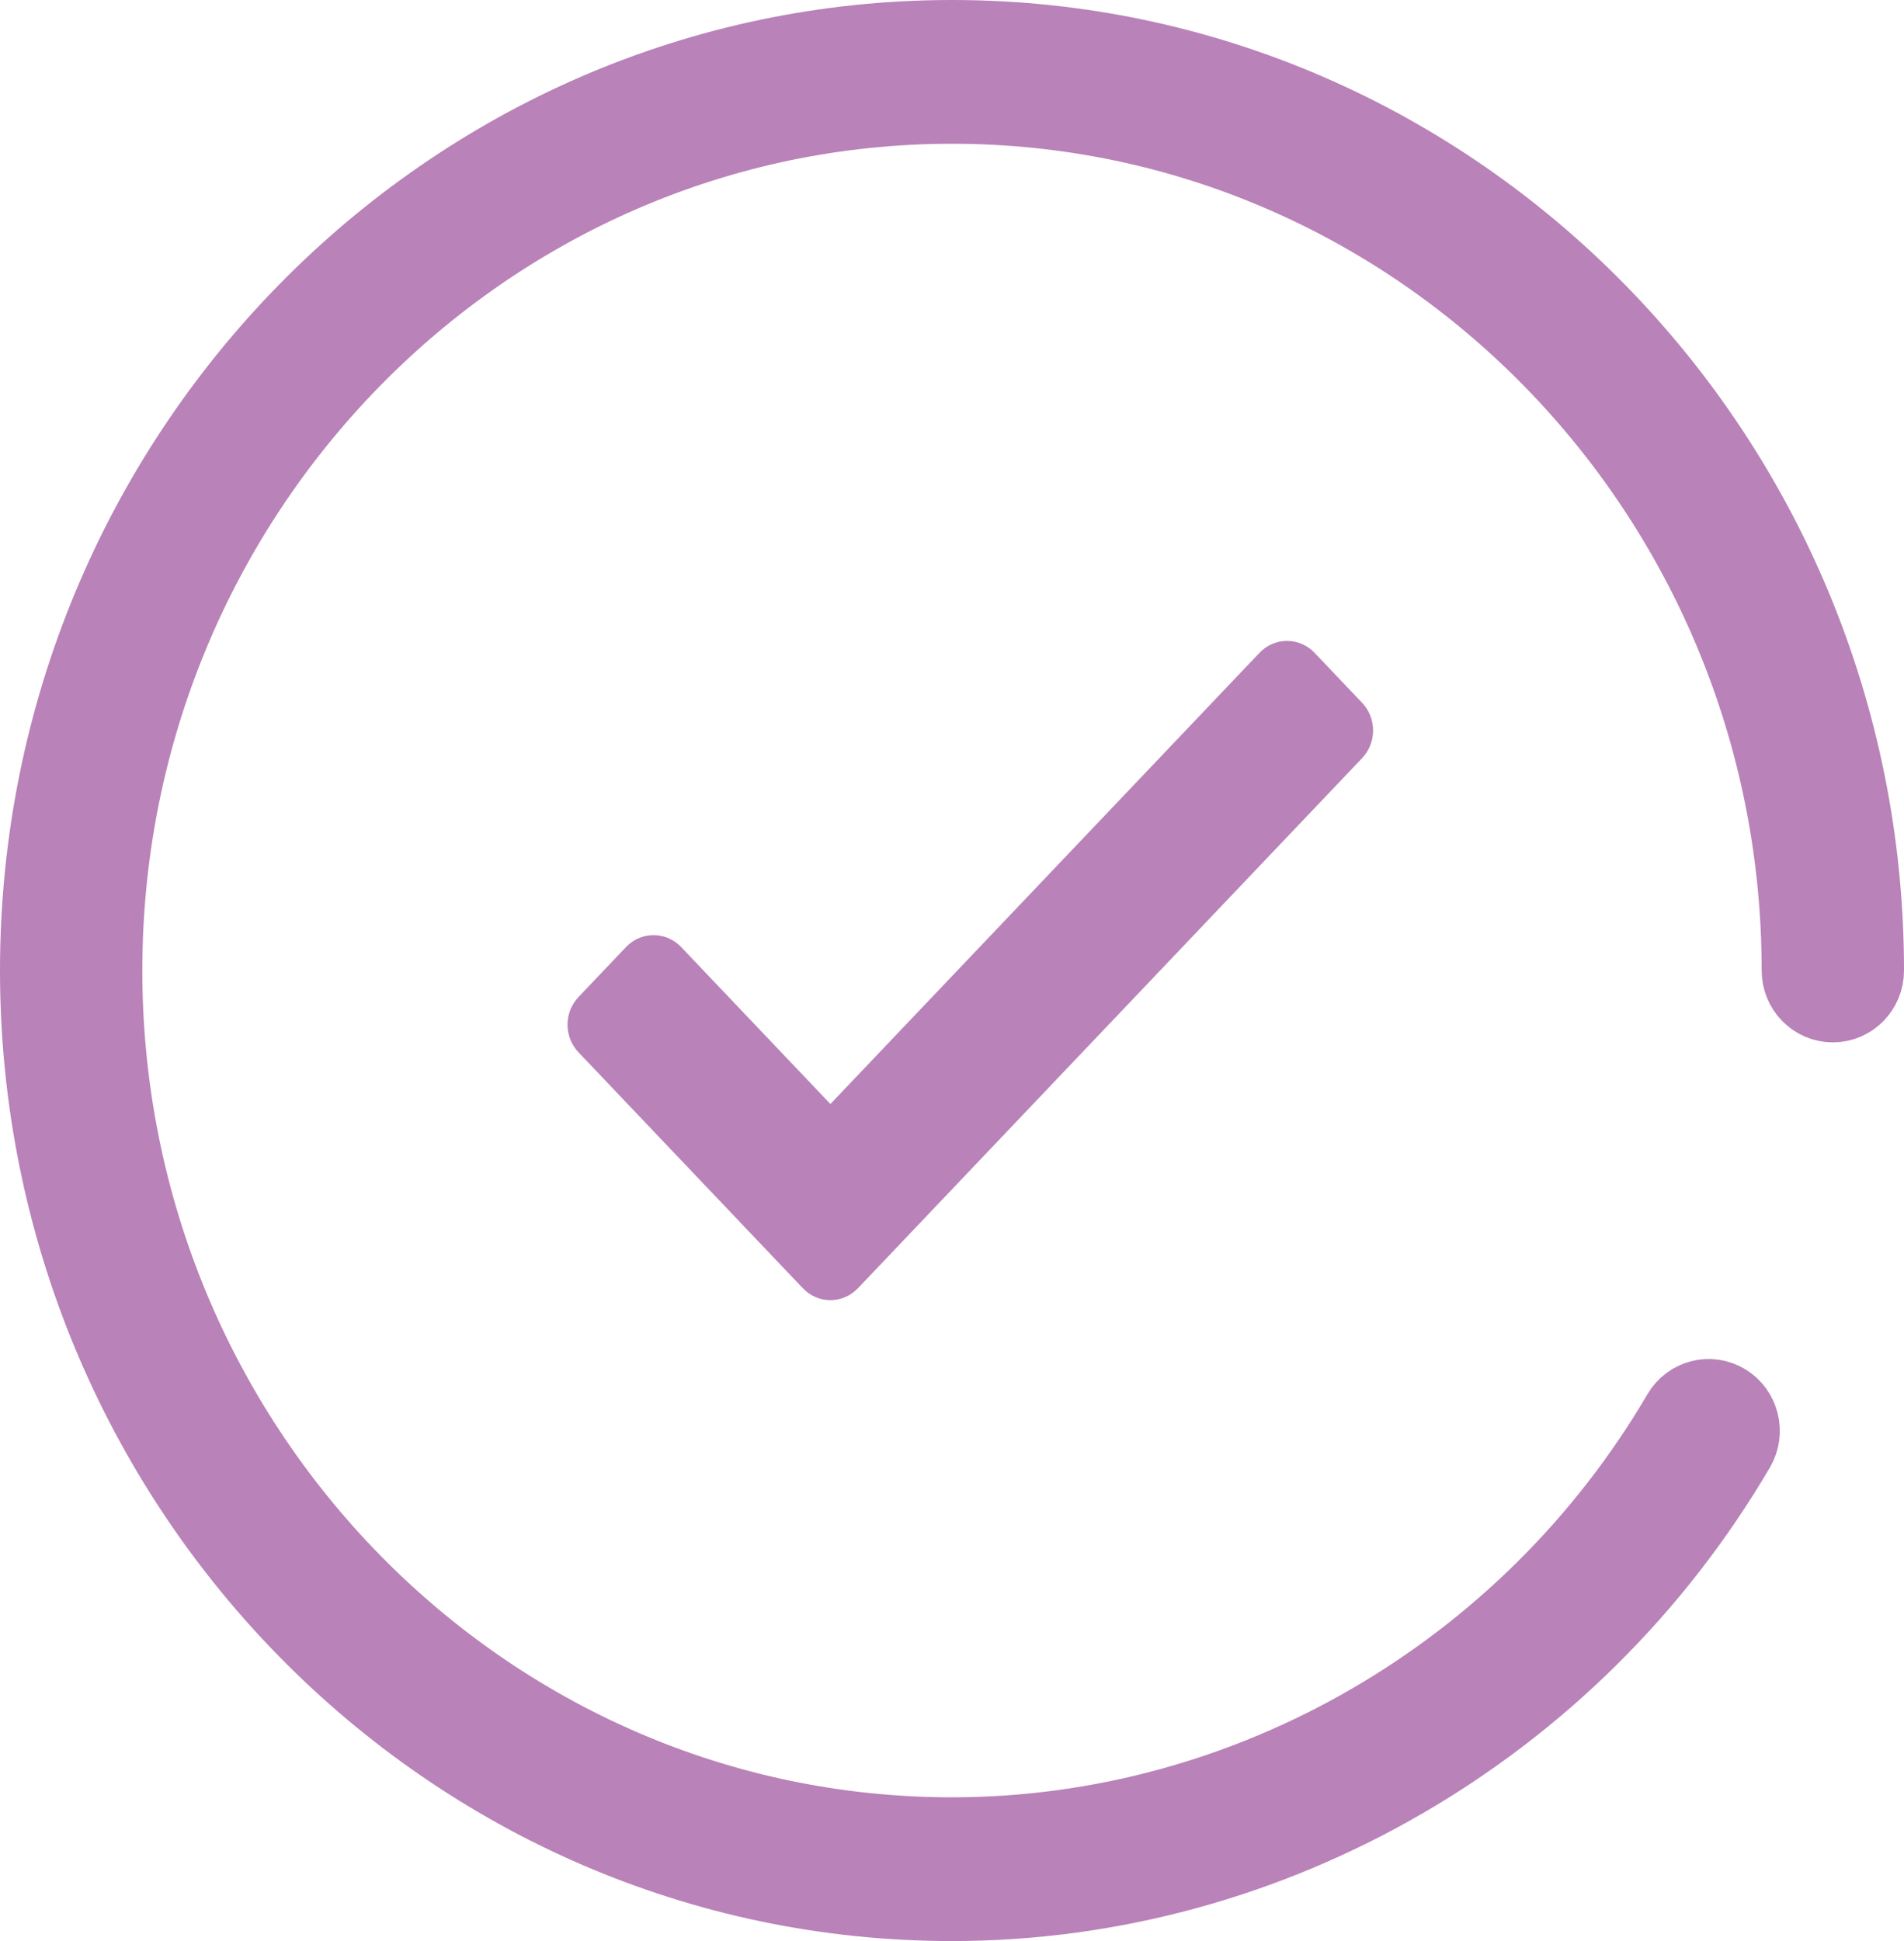 <?xml version="1.0" encoding="utf-8"?>
<svg xmlns="http://www.w3.org/2000/svg" xmlns:xlink="http://www.w3.org/1999/xlink" width="52px" height="53px" viewBox="0 0 52 53" version="1.1">
  <title>E76E931B-DABF-4809-A887-4F9DF38060BD</title>
  <g id="Creative" stroke="none" stroke-width="1" fill="none" fill-rule="evenodd">
    <g id="Brand" transform="translate(-209, -1602)" fill="#B982B8" stroke="#B982B8">
      <g id="Icon-and-Title" transform="translate(210, 1600)">
        <g id="check" transform="translate(0, 3)">
          <path d="M25,51 C11.215,51 0,39.561 0,25.5 C0,11.439 11.215,0 25,0 C38.785,0 50,11.439 50,25.5 C50,26.031 49.578,26.462 49.057,26.462 C48.536,26.462 48.113,26.031 48.113,25.5 C48.113,12.501 37.745,1.925 25,1.925 C12.255,1.925 1.887,12.501 1.887,25.5 C1.887,38.499 12.255,49.075 25,49.075 C33.091,49.075 40.699,44.669 44.855,37.576 C45.122,37.12 45.701,36.971 46.149,37.244 C46.596,37.516 46.742,38.107 46.475,38.563 C41.98,46.234 33.751,51 25,51" id="Fill-1" stroke-width="2"/>
          <path d="M34.54,17.17 L35.839,18.535 C36.054,18.761 36.054,19.128 35.839,19.355 L22.069,33.83 C21.853,34.057 21.504,34.057 21.289,33.83 L15.161,27.388 C14.946,27.162 14.946,26.795 15.161,26.569 L16.46,25.203 C16.676,24.977 17.025,24.977 17.24,25.203 L21.679,29.87 L33.76,17.17 C33.976,16.943 34.324,16.943 34.54,17.17" id="Fill-4"/>
        </g>
      </g>
    </g>
  </g>
</svg>